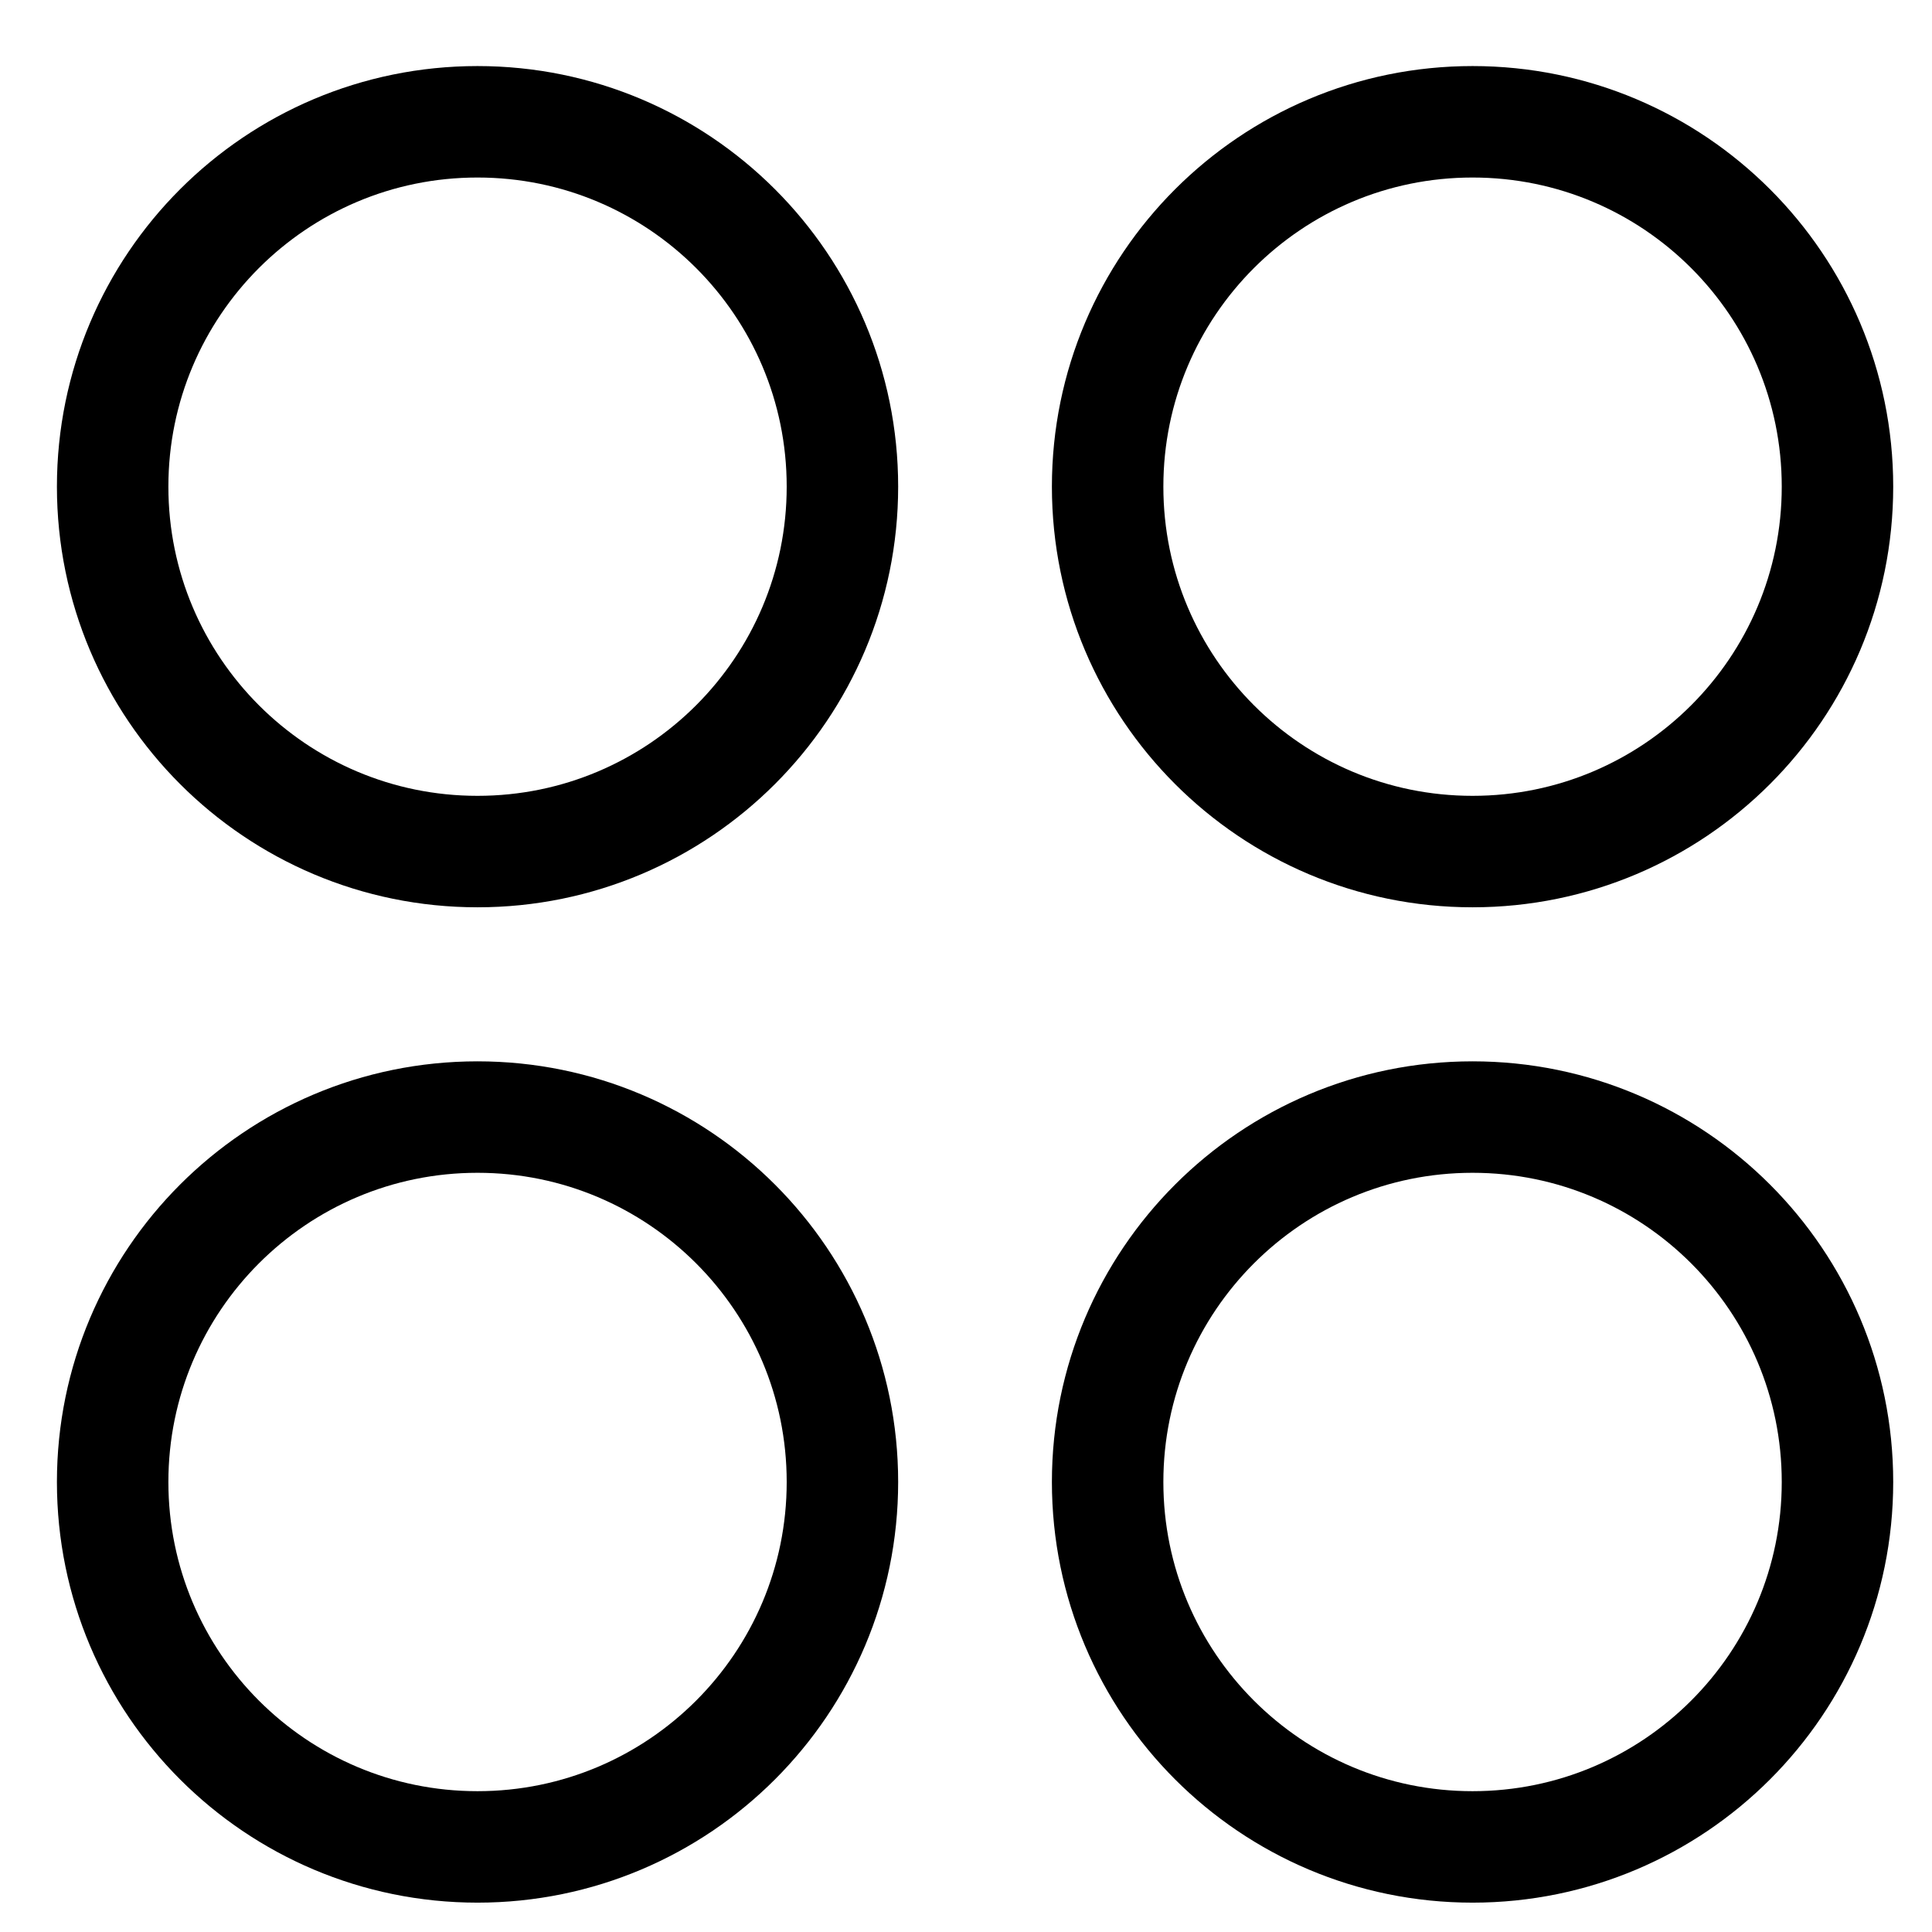 <svg width="26" height="26" viewBox="0 0 26 26" fill="none" xmlns="http://www.w3.org/2000/svg">
<g clip-path="url(#clip0_1602_1880)">
<path d="M6.426 11.46C9.138 11.46 11.337 9.261 11.337 6.549C11.337 3.837 9.138 1.639 6.426 1.639C3.714 1.639 1.516 3.837 1.516 6.549C1.516 9.261 3.714 11.46 6.426 11.46Z" stroke="black" stroke-width="1.5" stroke-linecap="round" stroke-linejoin="round"/>
<path d="M19.817 11.46C22.529 11.46 24.728 9.261 24.728 6.549C24.728 3.837 22.529 1.639 19.817 1.639C17.105 1.639 14.906 3.837 14.906 6.549C14.906 9.261 17.105 11.46 19.817 11.46Z" stroke="black" stroke-width="1.5" stroke-linecap="round" stroke-linejoin="round"/>
<path d="M6.426 24.855C9.138 24.855 11.337 22.656 11.337 19.944C11.337 17.232 9.138 15.033 6.426 15.033C3.714 15.033 1.516 17.232 1.516 19.944C1.516 22.656 3.714 24.855 6.426 24.855Z" stroke="black" stroke-width="1.5" stroke-linecap="round" stroke-linejoin="round"/>
<path d="M19.817 24.855C22.529 24.855 24.728 22.656 24.728 19.944C24.728 17.232 22.529 15.033 19.817 15.033C17.105 15.033 14.906 17.232 14.906 19.944C14.906 22.656 17.105 24.855 19.817 24.855Z" stroke="black" stroke-width="1.5" stroke-linecap="round" stroke-linejoin="round"/>
</g>
<defs>
<clipPath id="clip0_1602_1880">
<rect width="25" height="25" fill="white" transform="translate(0.625 0.746)"/>
</clipPath>
</defs>
</svg>
